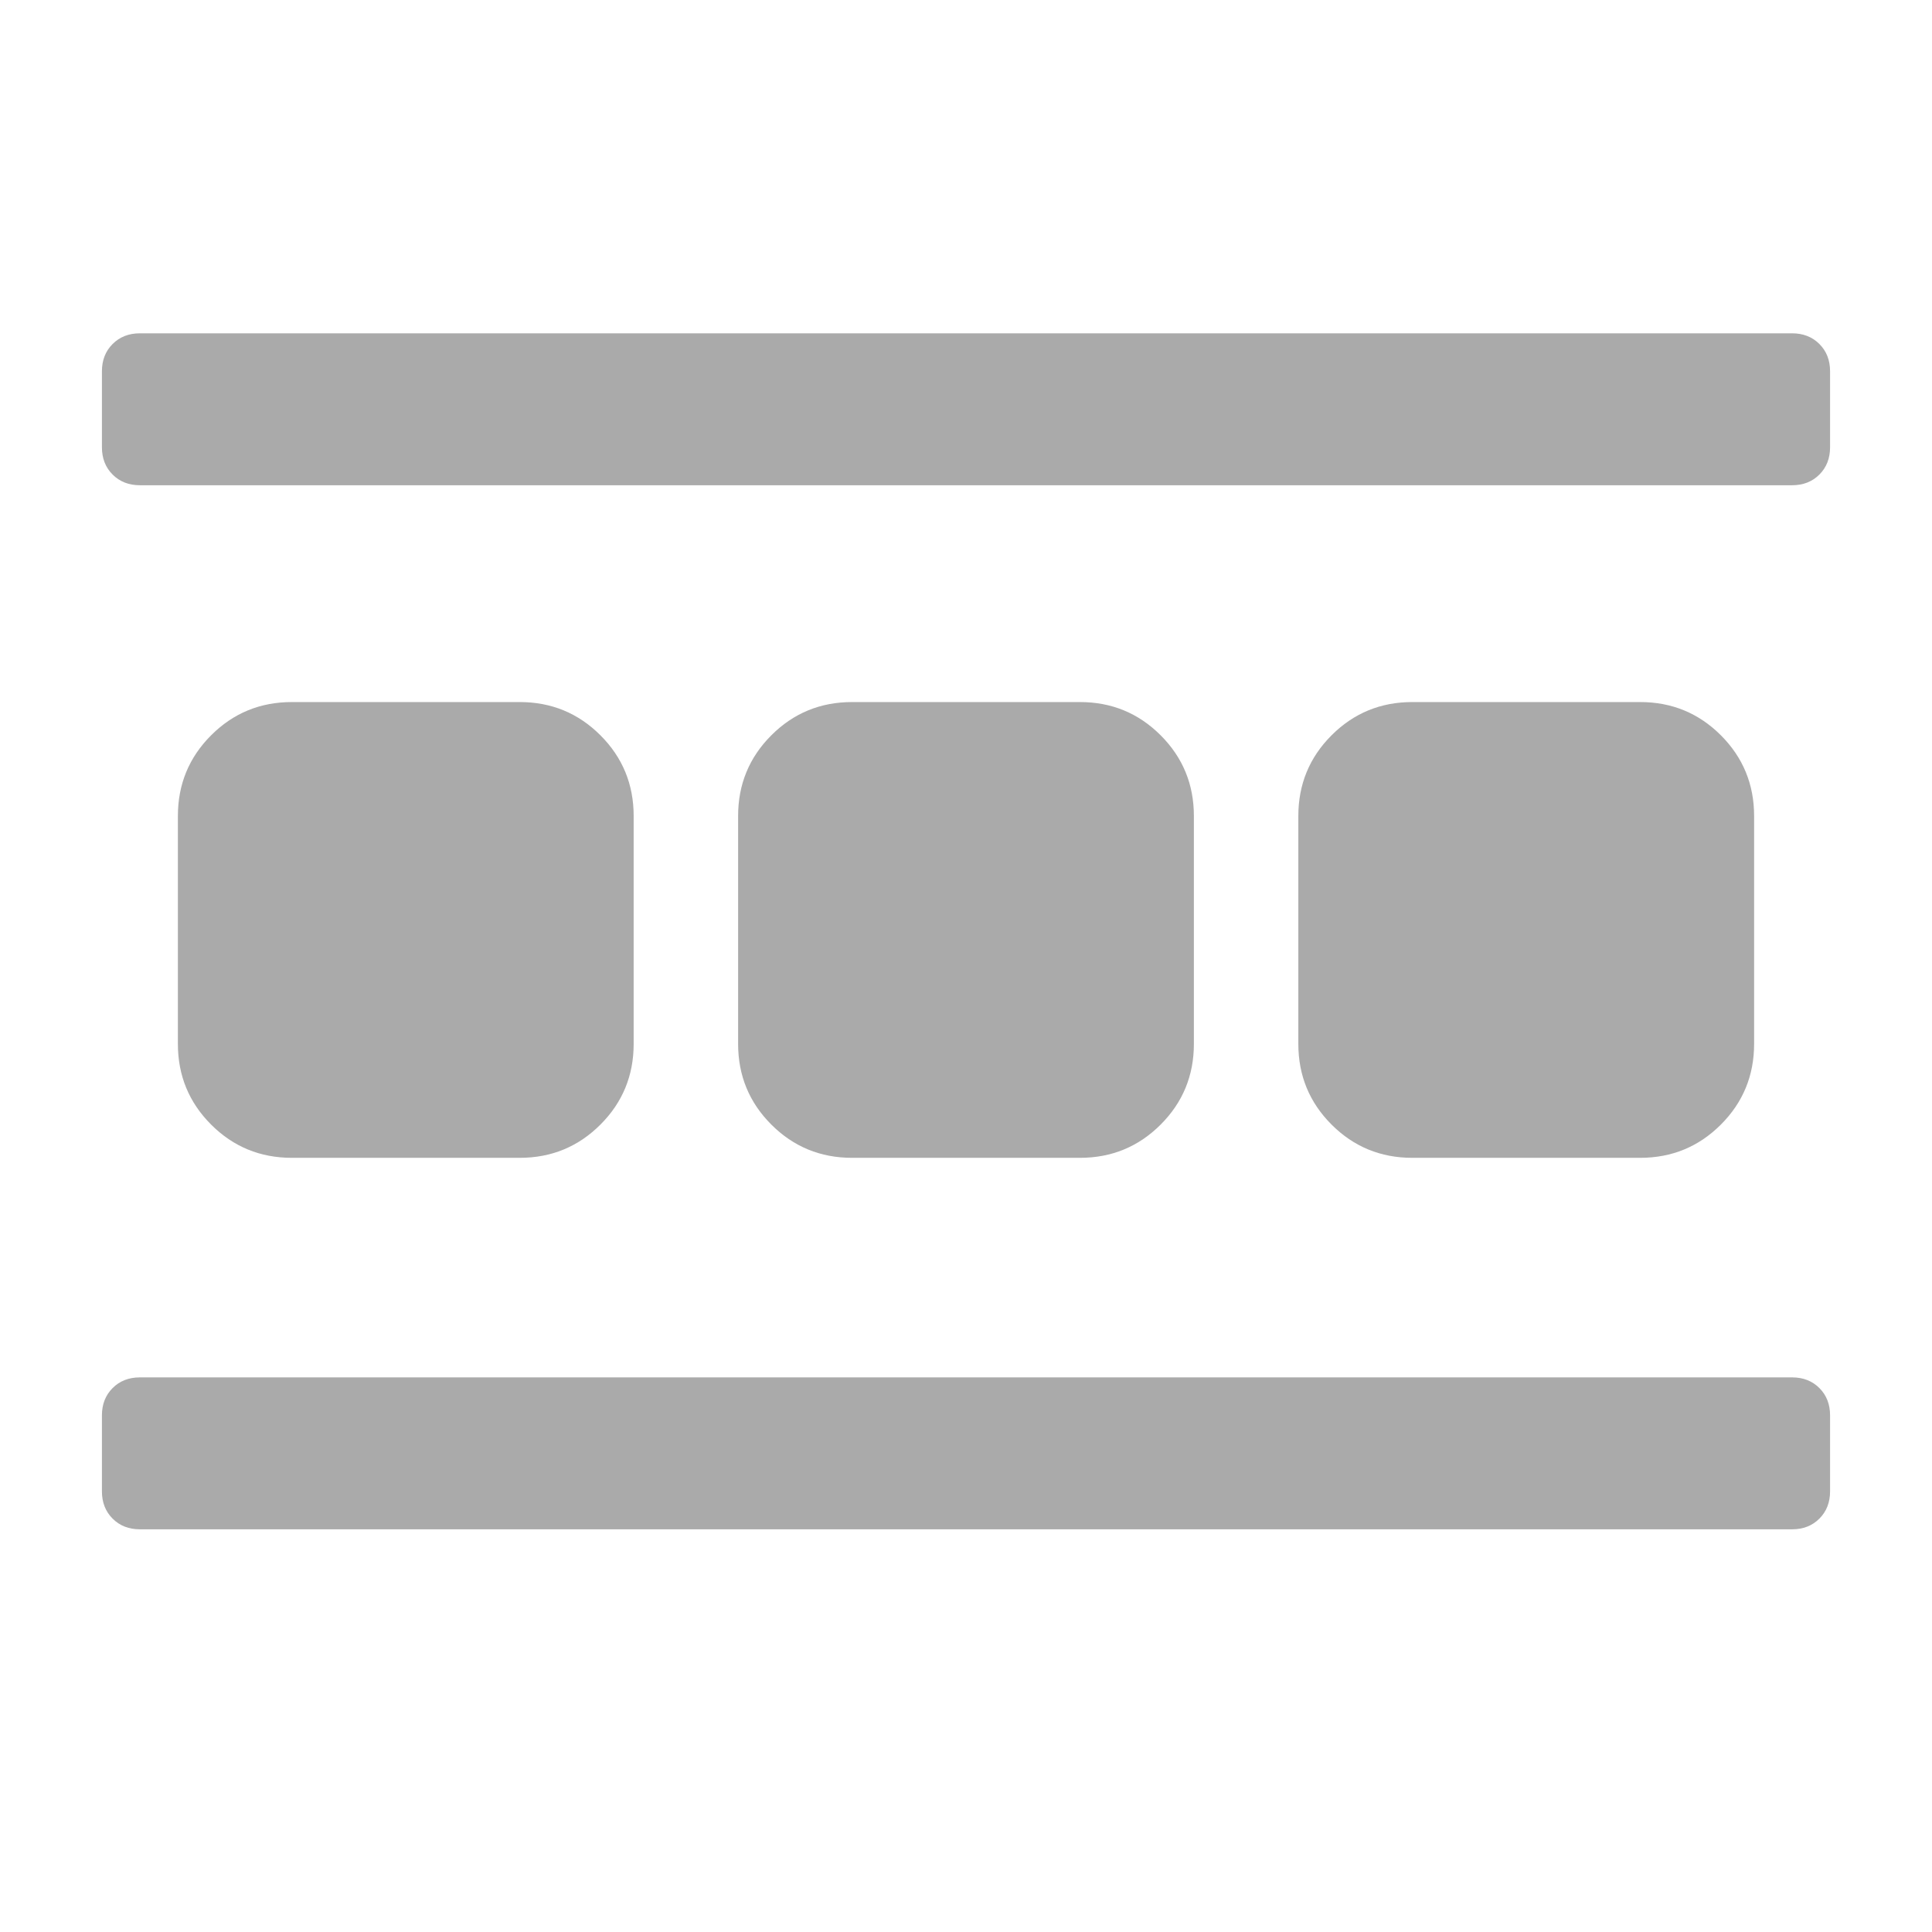 <!-- FontAwesome icon source is https://github.com/encharm/Font-Awesome-SVG-PNG -->
<svg width="24" height="24" viewBox="0 0 1792 1792" xmlns="http://www.w3.org/2000/svg"><path fill="#aaaaaa" d="m 129.77,309.163 c -10.275,0 -18.715,3.303 -25.321,9.908 -6.605,6.605 -9.908,15.046 -9.908,25.321 l 0,70.458 c 0,10.275 3.303,18.715 9.908,25.321 6.605,6.605 15.046,9.908 25.321,9.908 l 1532.46,0 c 10.275,0 18.715,-3.303 25.321,-9.908 6.606,-6.605 9.908,-15.046 9.908,-25.321 l 0,-70.458 c 0,-10.275 -3.303,-18.715 -9.908,-25.321 -6.605,-6.605 -15.046,-9.908 -25.321,-9.908 z m 140.916,342.019 c -29.357,0 -54.311,10.275 -74.862,30.825 -20.55,20.55 -30.825,45.504 -30.825,74.862 l 0,211.374 c 0,29.357 10.275,54.311 30.825,74.862 20.55,20.55 45.504,30.825 74.862,30.825 l 211.374,0 c 29.357,0 54.311,-10.275 74.862,-30.825 20.55,-20.55 30.825,-45.504 30.825,-74.862 l 0,-211.374 c 0,-29.357 -10.275,-54.311 -30.825,-74.862 -20.55,-20.55 -45.504,-30.825 -74.862,-30.825 z m 519.627,0 c -29.357,0 -54.311,10.275 -74.862,30.825 -20.55,20.55 -30.825,45.504 -30.825,74.862 l 0,211.374 c 0,29.357 10.275,54.311 30.825,74.862 20.55,20.55 45.504,30.825 74.862,30.825 l 211.374,0 c 29.358,0 54.311,-10.275 74.862,-30.825 20.55,-20.55 30.825,-45.504 30.825,-74.862 l 0,-211.374 c 0,-29.357 -10.275,-54.311 -30.825,-74.862 -20.55,-20.55 -45.504,-30.825 -74.862,-30.825 z m 519.627,0 c -29.358,0 -54.311,10.275 -74.862,30.825 -20.55,20.55 -30.825,45.504 -30.825,74.862 l 0,211.374 c 0,29.357 10.275,54.311 30.825,74.862 20.55,20.55 45.504,30.825 74.862,30.825 l 211.374,0 c 29.357,0 54.311,-10.275 74.862,-30.825 20.55,-20.55 30.825,-45.504 30.825,-74.862 l 0,-211.374 c 0,-29.357 -10.275,-54.311 -30.825,-74.862 -20.55,-20.55 -45.504,-30.825 -74.862,-30.825 z M 129.77,1277.57 c -10.275,0 -18.715,3.303 -25.321,9.908 -6.605,6.606 -9.908,15.046 -9.908,25.321 l 0,70.458 c 0,10.275 3.303,18.715 9.908,25.321 6.605,6.606 15.046,9.908 25.321,9.908 l 1532.46,0 c 10.275,0 18.715,-3.303 25.321,-9.908 6.606,-6.605 9.908,-15.046 9.908,-25.321 l 0,-70.458 c 0,-10.275 -3.303,-18.715 -9.908,-25.321 -6.605,-6.605 -15.046,-9.908 -25.321,-9.908 z" /></svg>
